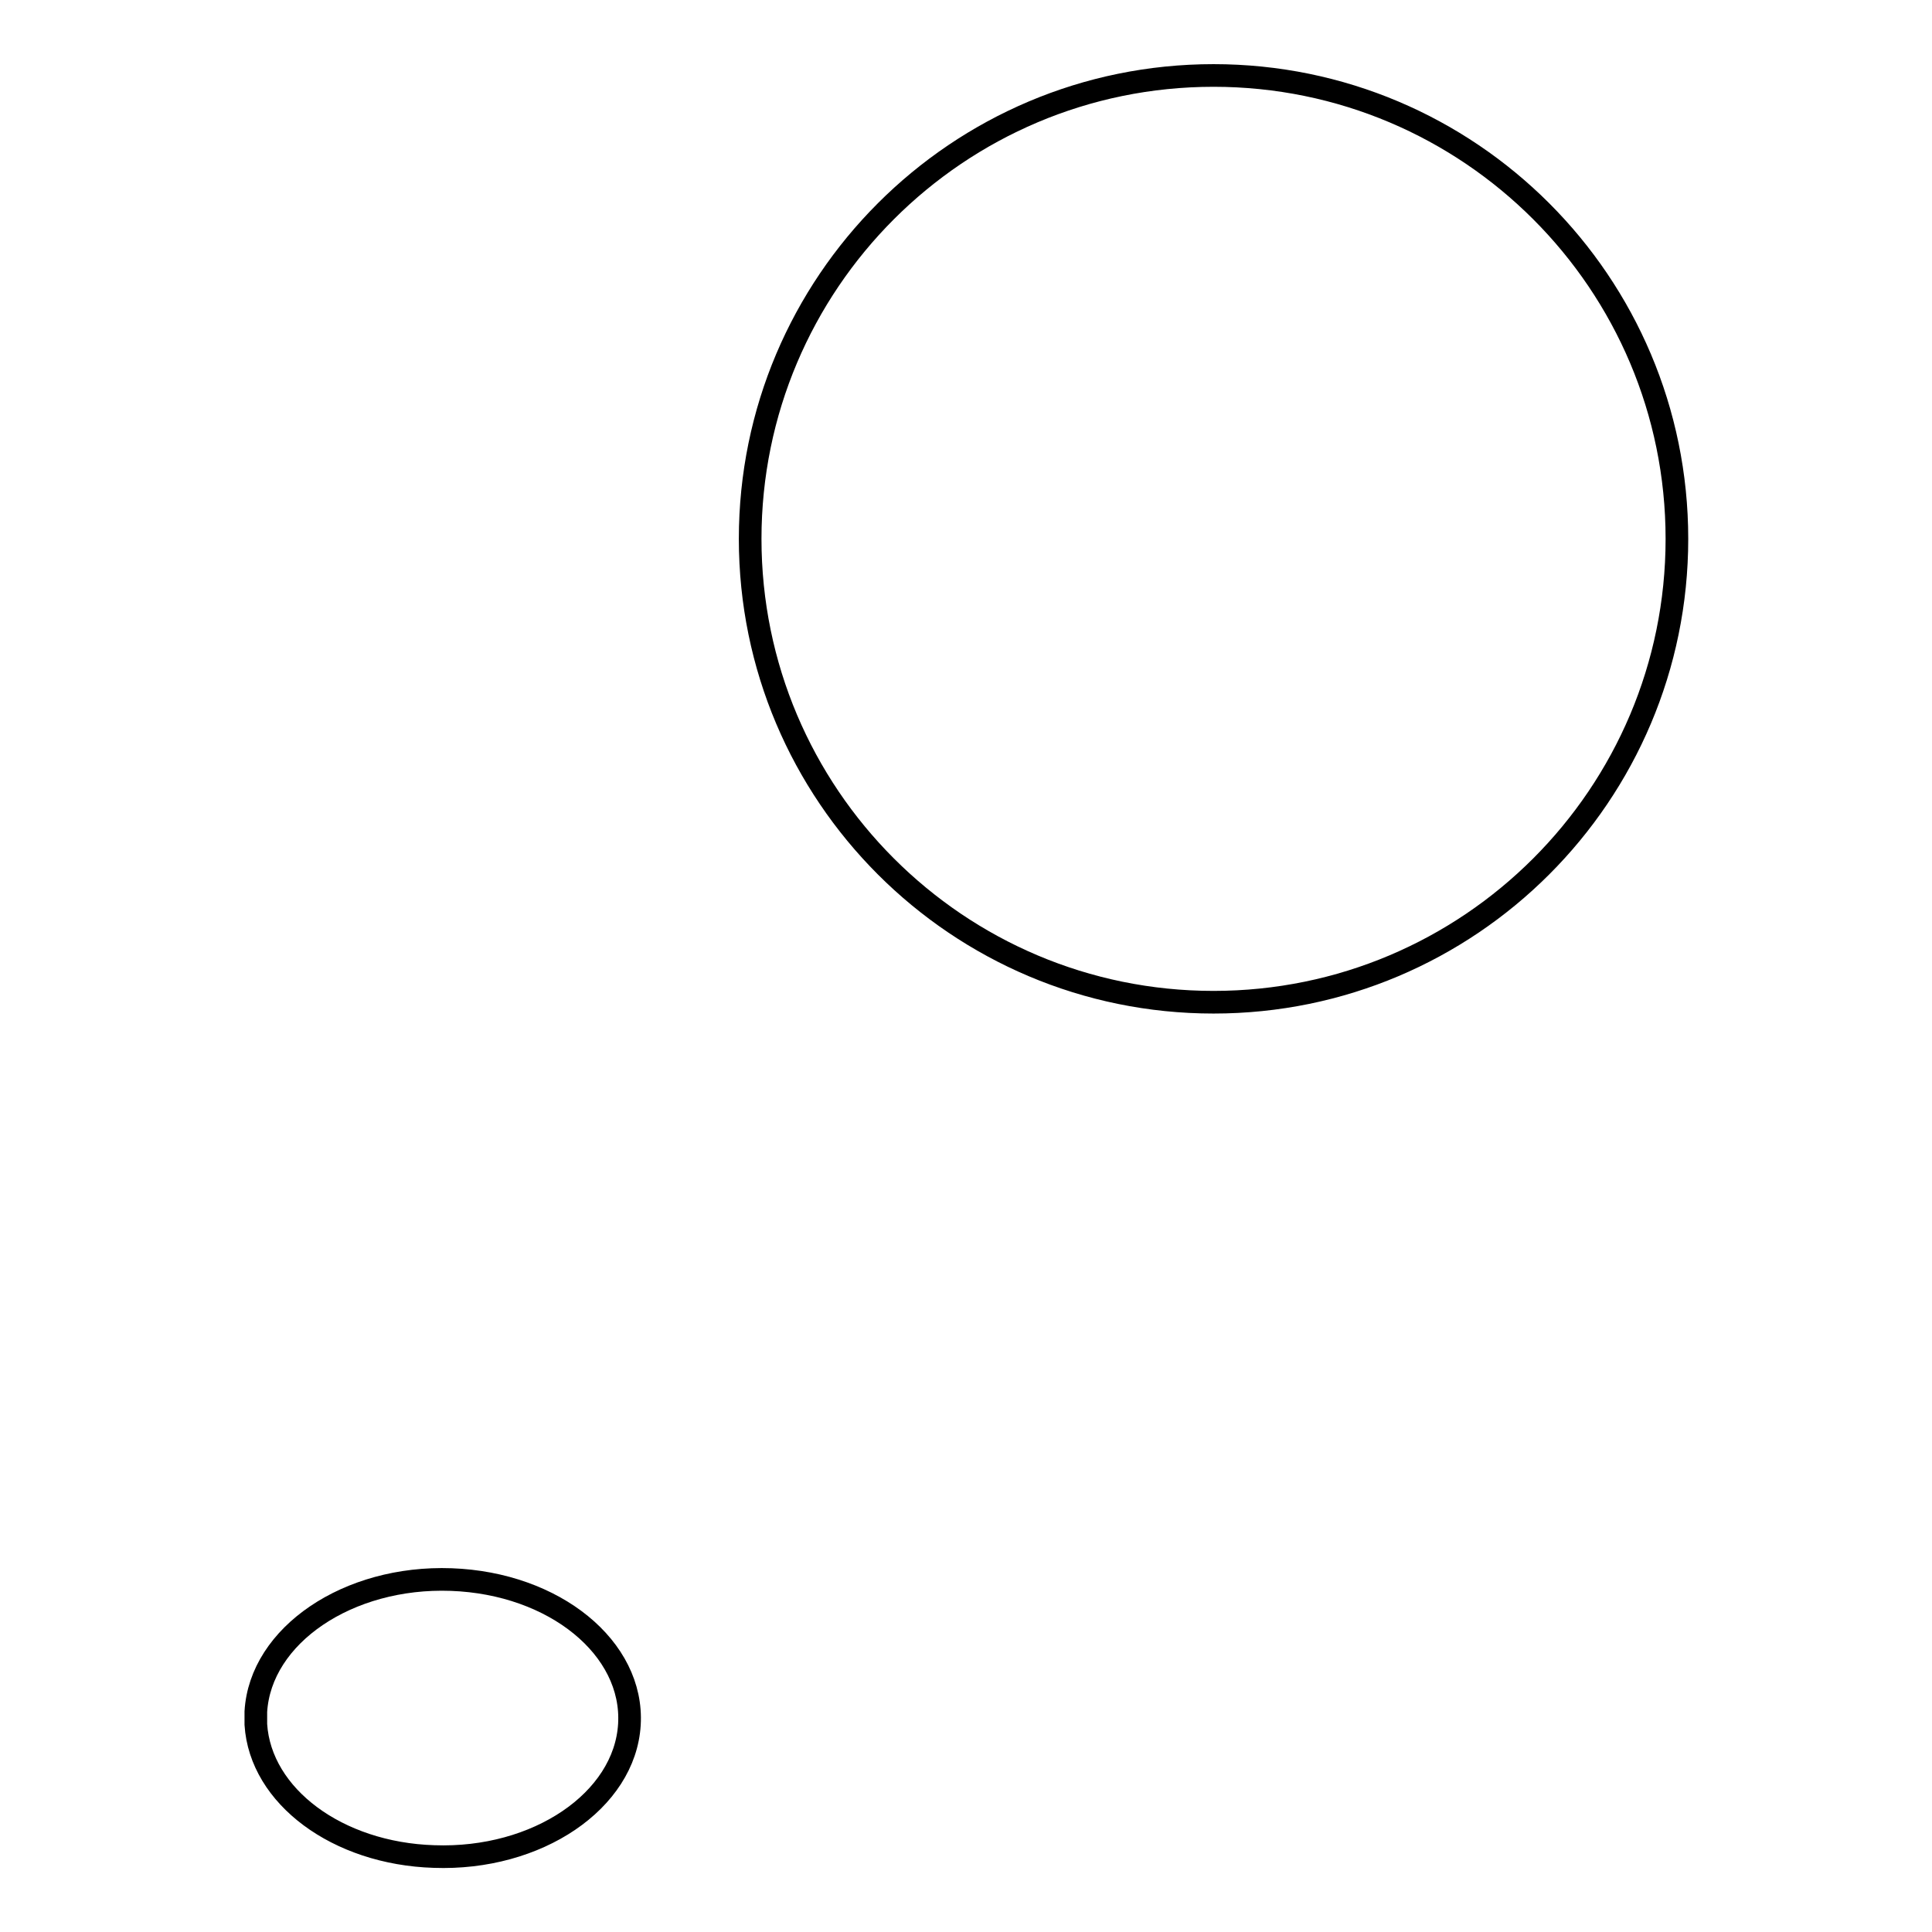 <?xml version="1.0" encoding="utf-8"?>
<!-- Svg Vector Icons : http://www.onlinewebfonts.com/icon -->
<!DOCTYPE svg PUBLIC "-//W3C//DTD SVG 1.1//EN" "http://www.w3.org/Graphics/SVG/1.1/DTD/svg11.dtd">
<svg version="1.1" xmlns="http://www.w3.org/2000/svg" xmlns:xlink="http://www.w3.org/1999/xlink" x="0px" y="0px" viewBox="0 0 256 256" enable-background="new 0 0 256 256" xml:space="preserve">
<g><g><path stroke-width="3" fill-opacity="0" stroke="#000000"  d="M99.4,71.4c0,33.9,27.5,61.4,61.4,61.4s61.4-27.5,61.4-61.4c0-33.9-27.5-61.4-61.4-61.4S99.4,37.5,99.4,71.4z"/><path stroke-width="3" fill-opacity="0" stroke="#000000"  d="M33.9,226.8c0.6-10.1,12.2-18,25.9-17.5c13.7,0.5,24.2,9.1,23.6,19.2c-0.6,10.1-12.2,18-25.9,17.5c-12.8-0.4-23-8-23.6-17.5V226.8z"/></g></g>
</svg>